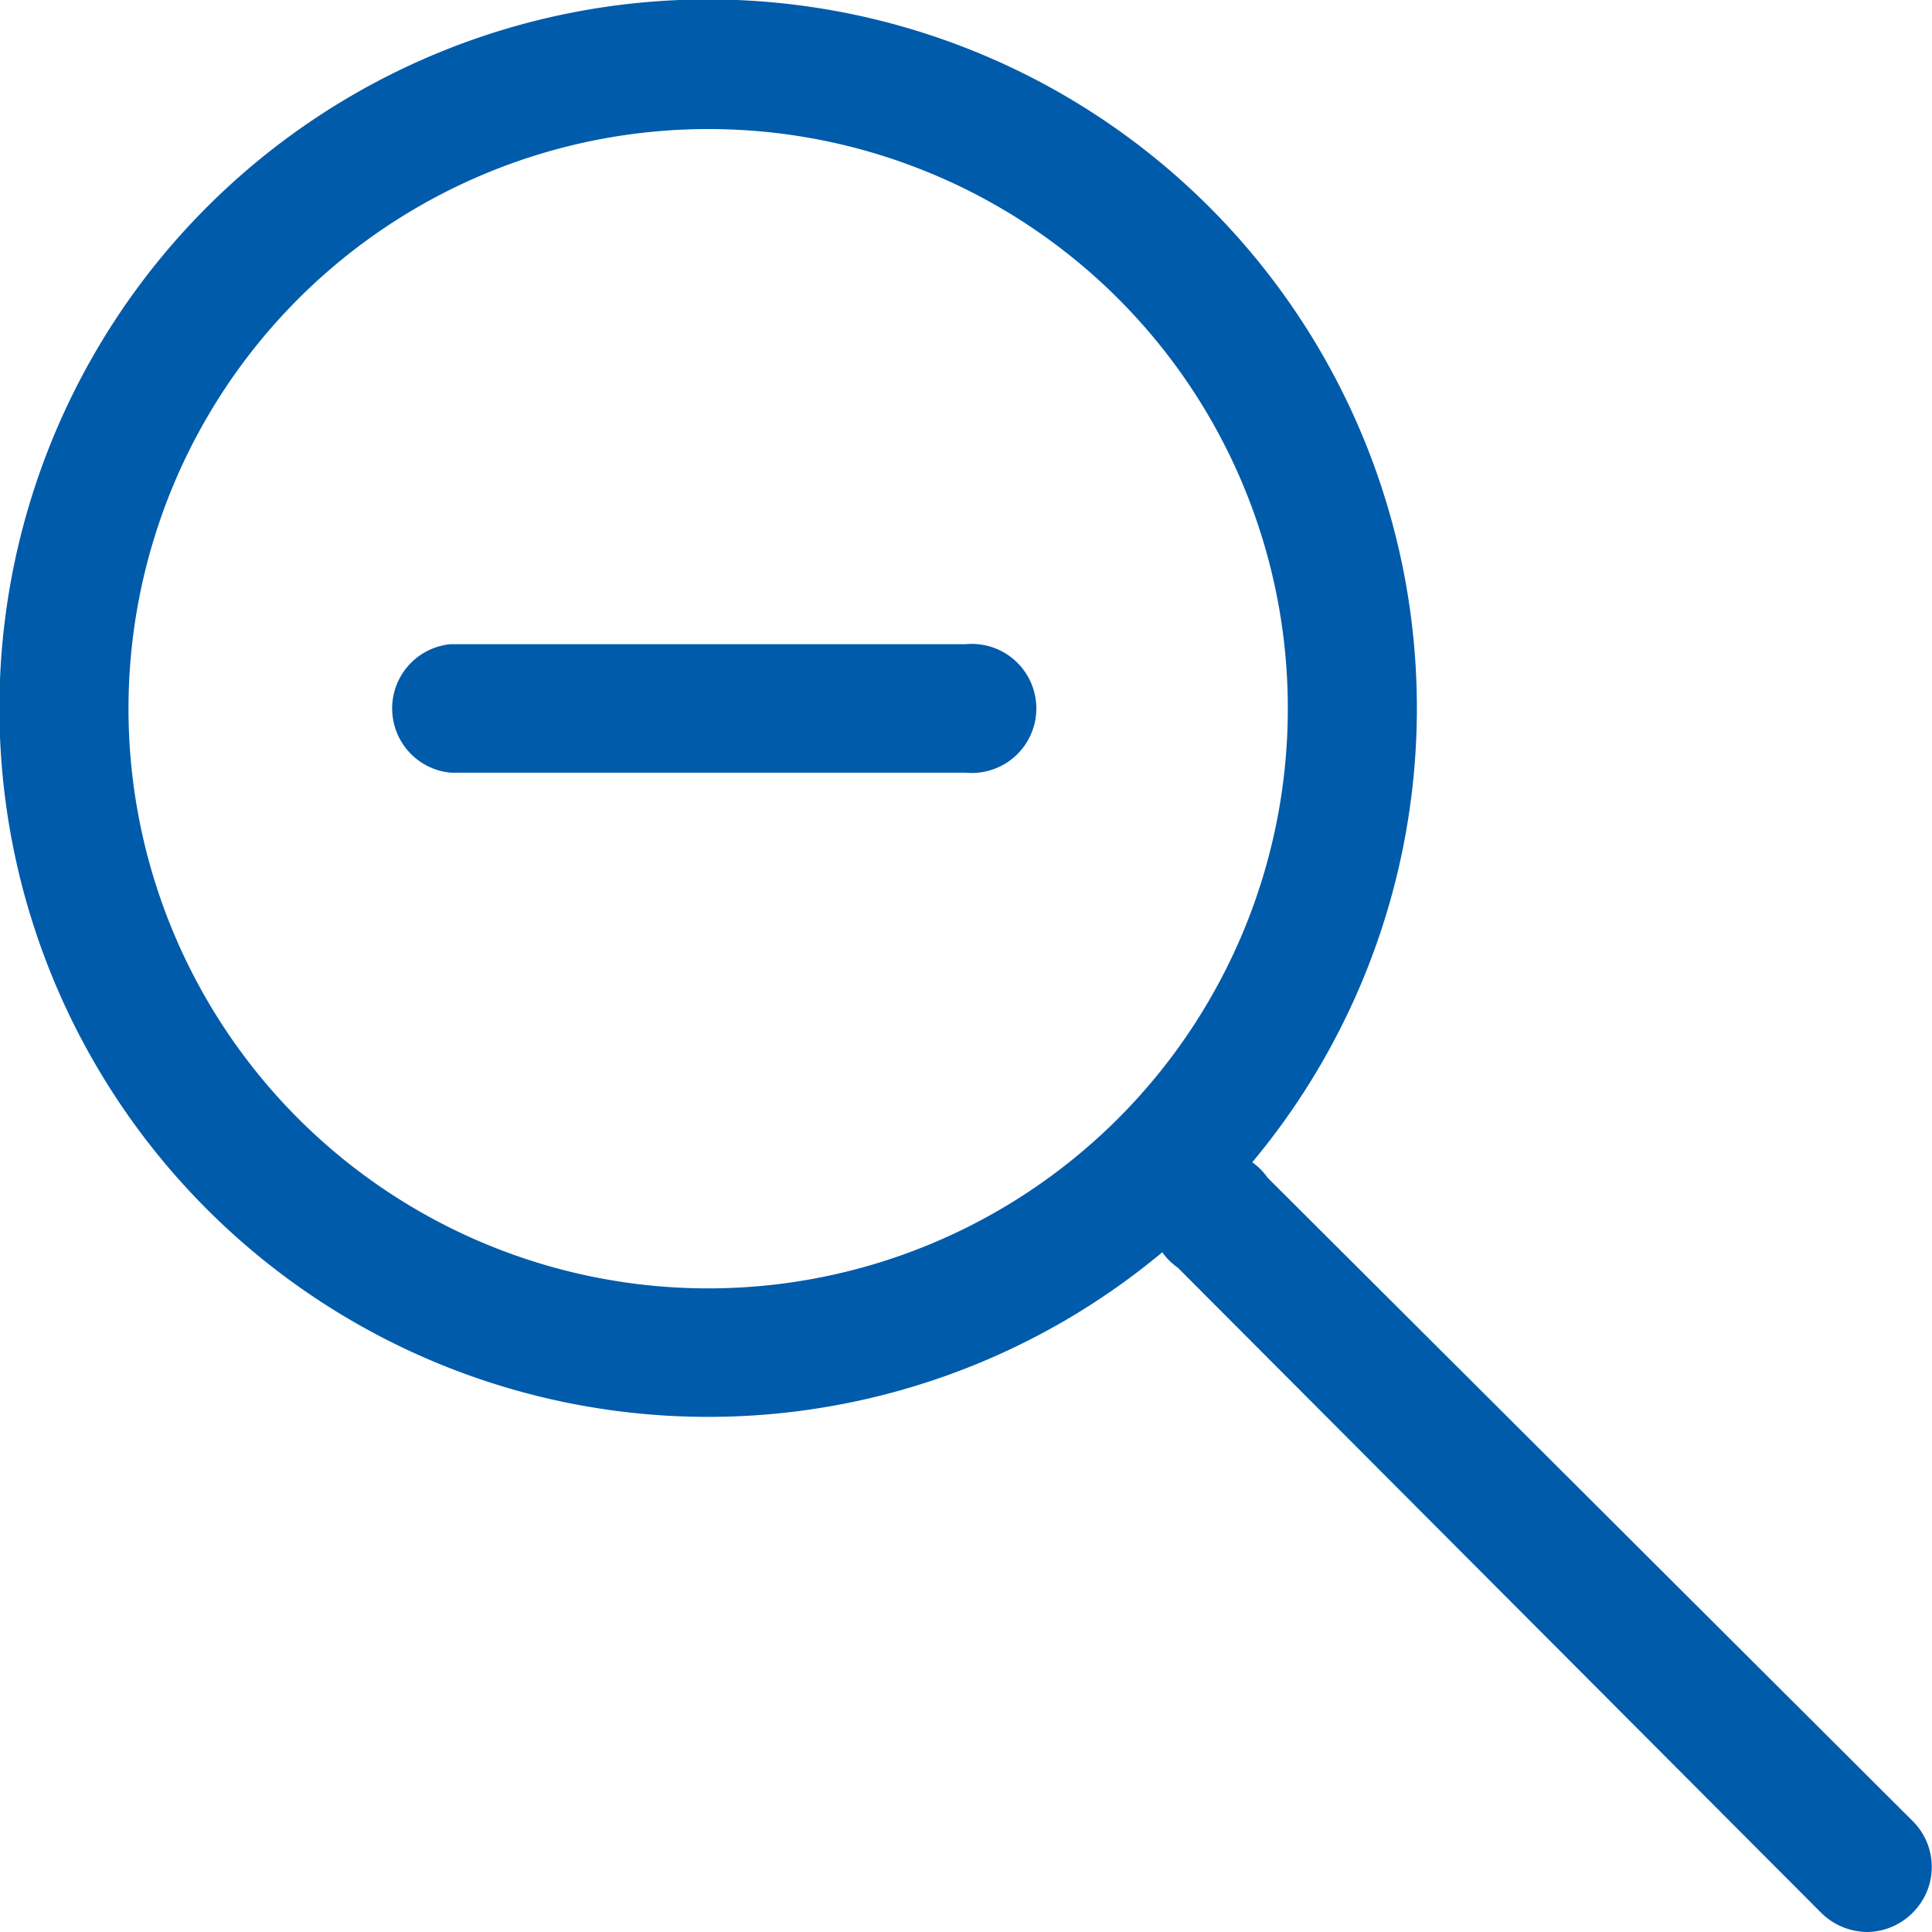 <svg xmlns="http://www.w3.org/2000/svg" viewBox="0 0 33.53 33.53"><defs><style>.cls-1{fill:#005baa}</style></defs><g id="Layer_2" data-name="Layer 2"><g id="Layer_1-2" data-name="Layer 1"><path class="cls-1" d="M16.76 13.41H7.82a1.12 1.12 0 010-2.23h8.94a1.12 1.12 0 110 2.23z"/><path class="cls-1" d="M12.29 24.59a12.3 12.3 0 1112.3-12.3 12.3 12.3 0 01-12.3 12.3zm0-22.35a10.06 10.06 0 1010.06 10 10.05 10.05 0 00-10.06-10z"/><path class="cls-1" d="M32.41 33.53a1.15 1.15 0 01-.8-.33L20.44 22A1.12 1.12 0 1122 20.44l11.2 11.17a1.12 1.12 0 010 1.58 1.13 1.13 0 01-.79.34z"/></g></g></svg>